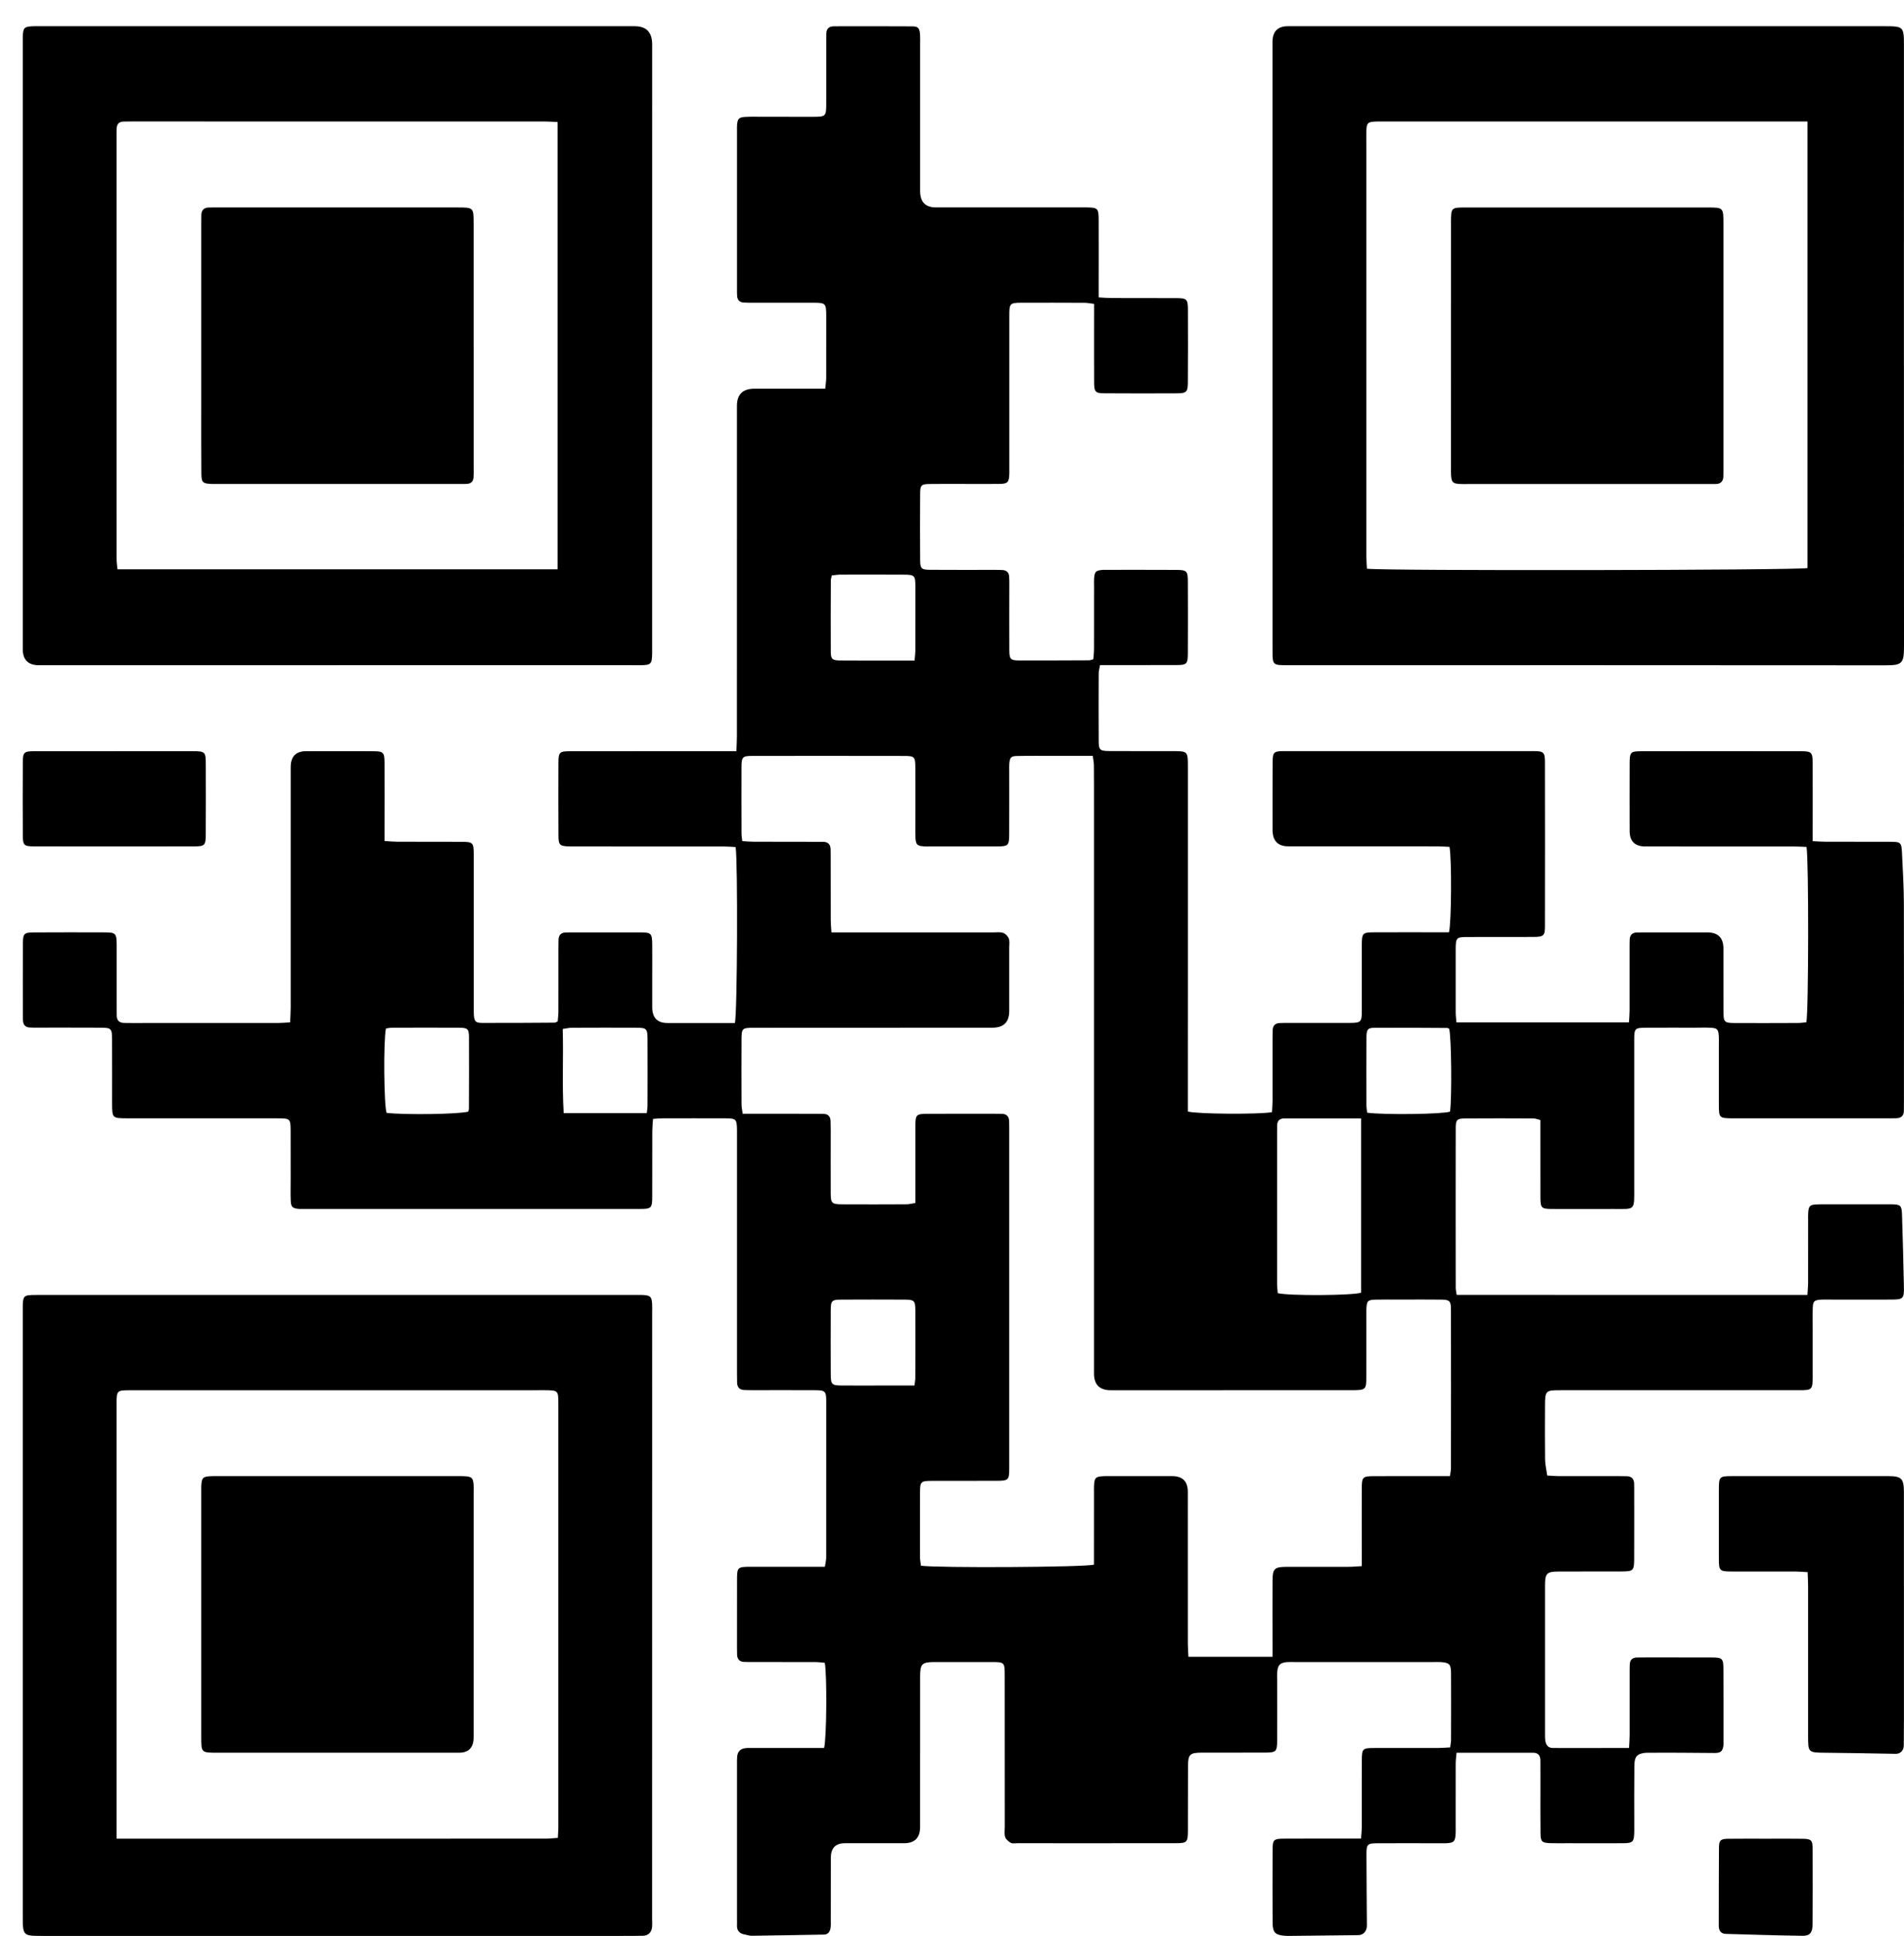<svg width="61" height="62" viewBox="0 0 61 62" fill="none" xmlns="http://www.w3.org/2000/svg">
<g clip-path="url(#clip0_0_668)">
<path d="M46.658 32.741H52.188C52.196 32.605 52.208 32.488 52.208 32.371C52.21 31.694 52.208 31.017 52.208 30.34C52.208 30.255 52.208 30.17 52.212 30.085C52.218 29.939 52.3 29.868 52.441 29.863C52.524 29.861 52.608 29.86 52.691 29.86C53.358 29.86 54.026 29.86 54.693 29.86C55.041 29.86 55.215 30.032 55.215 30.375C55.215 31.04 55.214 31.705 55.216 32.37C55.218 32.742 55.236 32.761 55.599 32.763C56.267 32.765 56.934 32.764 57.601 32.761C57.694 32.761 57.786 32.747 57.872 32.739C57.945 32.434 57.951 27.491 57.877 27.124C57.746 27.119 57.607 27.11 57.467 27.11C55.883 27.109 54.298 27.109 52.713 27.109C52.379 27.109 52.211 26.944 52.21 26.613C52.209 25.888 52.207 25.162 52.21 24.437C52.212 24.092 52.241 24.059 52.575 24.059C54.291 24.056 56.007 24.056 57.723 24.059C58.032 24.059 58.072 24.102 58.074 24.416C58.077 25.117 58.075 25.819 58.075 26.52C58.075 26.65 58.075 26.78 58.075 26.939C58.241 26.947 58.369 26.957 58.496 26.957C59.187 26.959 59.878 26.957 60.569 26.959C60.891 26.96 60.92 26.983 60.935 27.3C60.961 27.842 60.994 28.384 60.996 28.926C61.002 31.042 60.998 33.158 60.998 35.274C60.998 35.371 60.997 35.468 60.996 35.565C60.996 35.728 60.911 35.808 60.753 35.812C60.669 35.813 60.586 35.815 60.502 35.815C58.846 35.815 57.19 35.815 55.533 35.815C55.522 35.815 55.51 35.815 55.498 35.815C55.084 35.81 55.07 35.798 55.069 35.39C55.067 34.738 55.069 34.085 55.069 33.431C55.069 33.347 55.073 33.262 55.067 33.177C55.051 32.965 55.016 32.925 54.808 32.914C54.642 32.905 54.475 32.912 54.308 32.912C53.784 32.912 53.259 32.91 52.735 32.913C52.375 32.916 52.357 32.934 52.357 33.309C52.356 34.881 52.356 36.453 52.357 38.025C52.358 38.788 52.396 38.716 51.688 38.717C51.033 38.718 50.378 38.72 49.722 38.717C49.382 38.716 49.352 38.684 49.351 38.346C49.349 37.657 49.35 36.968 49.35 36.278C49.35 36.146 49.35 36.014 49.35 35.869C49.263 35.848 49.196 35.818 49.13 35.818C48.404 35.814 47.677 35.813 46.95 35.818C46.677 35.82 46.638 35.857 46.638 36.133C46.635 37.838 46.636 39.543 46.638 41.248C46.638 41.306 46.653 41.364 46.668 41.468C50.411 41.474 54.145 41.468 57.906 41.471C57.915 41.312 57.928 41.194 57.928 41.077C57.93 40.412 57.929 39.747 57.929 39.082C57.929 38.997 57.925 38.912 57.932 38.828C57.948 38.624 57.987 38.581 58.199 38.573C58.425 38.563 58.651 38.57 58.878 38.569C59.449 38.569 60.022 38.566 60.593 38.569C60.888 38.57 60.927 38.606 60.936 38.897C60.96 39.669 60.983 40.44 60.997 41.212C61.004 41.593 60.974 41.617 60.587 41.619C59.92 41.622 59.252 41.619 58.585 41.619C58.501 41.619 58.417 41.615 58.334 41.621C58.126 41.637 58.085 41.672 58.077 41.884C58.068 42.138 58.075 42.392 58.075 42.646C58.075 43.129 58.077 43.613 58.075 44.096C58.072 44.504 58.055 44.521 57.645 44.521C55.095 44.522 52.545 44.521 49.995 44.521C49.514 44.521 49.499 44.533 49.498 45.032C49.496 45.601 49.492 46.169 49.5 46.737C49.502 46.902 49.543 47.066 49.569 47.254C49.713 47.261 49.829 47.273 49.944 47.273C50.588 47.274 51.231 47.273 51.875 47.273C51.959 47.273 52.042 47.273 52.126 47.276C52.267 47.281 52.345 47.354 52.353 47.5C52.355 47.548 52.356 47.597 52.356 47.645C52.356 48.407 52.359 49.169 52.355 49.931C52.353 50.296 52.324 50.324 51.967 50.325C51.288 50.328 50.609 50.324 49.93 50.328C49.553 50.33 49.498 50.386 49.498 50.775C49.496 52.359 49.497 53.943 49.498 55.527C49.498 55.599 49.497 55.672 49.507 55.744C49.53 55.893 49.606 55.986 49.769 55.979C49.841 55.976 49.912 55.981 49.984 55.98C50.591 55.98 51.199 55.98 51.807 55.979C51.923 55.979 52.04 55.979 52.191 55.979C52.199 55.814 52.21 55.685 52.21 55.557C52.212 54.892 52.21 54.227 52.21 53.562C52.21 53.477 52.21 53.393 52.214 53.308C52.218 53.163 52.293 53.085 52.436 53.081C52.58 53.078 52.723 53.078 52.865 53.078C53.52 53.078 54.176 53.077 54.831 53.08C55.187 53.081 55.214 53.108 55.215 53.476C55.219 54.238 55.217 55 55.217 55.761C55.217 55.81 55.221 55.859 55.214 55.906C55.188 56.09 55.12 56.14 54.931 56.139C54.204 56.133 53.478 56.126 52.751 56.132C52.642 56.133 52.499 56.168 52.435 56.243C52.369 56.32 52.361 56.465 52.361 56.581C52.354 57.186 52.358 57.791 52.358 58.395C52.358 58.48 52.359 58.564 52.358 58.649C52.351 58.991 52.321 59.027 51.99 59.029C51.395 59.032 50.799 59.03 50.203 59.029C50.024 59.029 49.845 59.033 49.667 59.027C49.398 59.017 49.356 58.979 49.354 58.706C49.348 58.174 49.352 57.642 49.352 57.11C49.352 56.868 49.35 56.627 49.351 56.385C49.351 56.226 49.285 56.131 49.118 56.131C48.31 56.13 47.502 56.131 46.664 56.131C46.653 56.261 46.638 56.365 46.637 56.469C46.635 57.146 46.636 57.823 46.636 58.501C46.636 58.573 46.639 58.646 46.635 58.718C46.622 58.971 46.583 59.014 46.344 59.029C46.261 59.033 46.177 59.03 46.094 59.03C45.439 59.03 44.783 59.027 44.128 59.03C43.809 59.032 43.778 59.06 43.778 59.381C43.779 60.142 43.787 60.904 43.792 61.665C43.794 61.837 43.683 61.97 43.524 61.973C42.8 61.982 42.077 61.989 41.353 61.997C41.294 61.997 41.234 61.999 41.175 61.995C40.856 61.972 40.773 61.891 40.772 61.573C40.768 60.787 40.767 60.001 40.772 59.215C40.773 58.923 40.814 58.885 41.109 58.883C41.812 58.879 42.515 58.881 43.218 58.88C43.335 58.88 43.452 58.88 43.605 58.88C43.614 58.735 43.628 58.619 43.628 58.503C43.631 57.802 43.629 57.1 43.63 56.399C43.631 55.991 43.645 55.979 44.06 55.979C44.727 55.978 45.394 55.98 46.062 55.979C46.19 55.979 46.318 55.968 46.46 55.961C46.472 55.864 46.487 55.795 46.488 55.726C46.49 55.013 46.491 54.3 46.488 53.586C46.486 53.298 46.436 53.248 46.162 53.228C46.091 53.224 46.019 53.227 45.947 53.227C44.446 53.227 42.945 53.227 41.444 53.227C41.372 53.227 41.3 53.223 41.229 53.229C41.012 53.248 40.937 53.323 40.92 53.546C40.912 53.654 40.917 53.764 40.917 53.872C40.917 54.489 40.92 55.106 40.917 55.722C40.916 56.103 40.891 56.126 40.504 56.127C39.837 56.129 39.17 56.126 38.502 56.128C38.118 56.13 38.063 56.184 38.061 56.566C38.057 57.255 38.061 57.944 38.058 58.634C38.056 58.998 38.029 59.028 37.67 59.028C35.978 59.031 34.286 59.029 32.594 59.029C32.522 59.029 32.44 59.047 32.383 59.016C32.309 58.975 32.228 58.905 32.203 58.829C32.171 58.73 32.191 58.614 32.191 58.505C32.19 56.897 32.19 55.289 32.189 53.681C32.189 53.23 32.188 53.228 31.76 53.227C31.153 53.226 30.545 53.226 29.937 53.227C29.538 53.229 29.48 53.285 29.479 53.687C29.477 55.295 29.479 56.903 29.478 58.511C29.478 58.856 29.306 59.029 28.961 59.029C28.33 59.029 27.698 59.029 27.067 59.029C26.768 59.029 26.619 59.186 26.619 59.5C26.618 60.165 26.618 60.83 26.617 61.495C26.617 61.58 26.623 61.666 26.609 61.748C26.59 61.862 26.531 61.953 26.401 61.955C25.629 61.969 24.857 61.983 24.085 61.993C24.016 61.994 23.946 61.967 23.876 61.956C23.695 61.927 23.598 61.831 23.612 61.636C23.616 61.576 23.612 61.515 23.612 61.455C23.612 59.81 23.612 58.166 23.612 56.521C23.612 56.437 23.61 56.352 23.616 56.268C23.627 56.099 23.719 56.002 23.885 55.984C23.967 55.975 24.051 55.979 24.134 55.979C24.766 55.979 25.397 55.979 26.029 55.979C26.158 55.979 26.286 55.979 26.402 55.979C26.485 55.678 26.498 53.647 26.425 53.251C26.329 53.243 26.226 53.228 26.123 53.228C25.444 53.226 24.765 53.227 24.085 53.226C24.002 53.226 23.919 53.226 23.835 53.222C23.692 53.215 23.62 53.134 23.615 52.991C23.612 52.918 23.612 52.846 23.612 52.773C23.612 52.06 23.611 51.346 23.613 50.633C23.614 50.178 23.617 50.176 24.08 50.176C24.724 50.175 25.367 50.176 26.011 50.176C26.141 50.176 26.271 50.176 26.428 50.176C26.445 50.062 26.47 49.971 26.47 49.88C26.472 48.212 26.473 46.543 26.471 44.874C26.471 44.556 26.436 44.522 26.12 44.521C25.453 44.517 24.786 44.52 24.118 44.52C24.023 44.52 23.927 44.519 23.833 44.514C23.689 44.506 23.619 44.423 23.615 44.279C23.613 44.171 23.612 44.062 23.612 43.953C23.612 41.474 23.612 38.996 23.612 36.517C23.612 36.408 23.614 36.299 23.612 36.19C23.606 35.842 23.585 35.817 23.248 35.815C22.569 35.812 21.89 35.814 21.211 35.815C21.128 35.815 21.046 35.825 20.921 35.833C20.913 35.964 20.899 36.092 20.898 36.219C20.896 36.92 20.898 37.621 20.896 38.323C20.895 38.687 20.868 38.716 20.509 38.716C16.91 38.717 13.312 38.716 9.713 38.716C9.665 38.716 9.617 38.719 9.57 38.715C9.369 38.696 9.321 38.653 9.314 38.447C9.305 38.217 9.312 37.987 9.312 37.757C9.312 37.25 9.312 36.742 9.311 36.234C9.309 35.823 9.302 35.815 8.883 35.815C7.287 35.815 5.69 35.815 4.093 35.814C3.592 35.814 3.592 35.812 3.591 35.318C3.591 34.641 3.593 33.964 3.59 33.286C3.589 32.939 3.564 32.913 3.225 32.912C2.546 32.908 1.867 32.911 1.188 32.91C1.104 32.91 1.021 32.912 0.938 32.905C0.812 32.895 0.746 32.82 0.737 32.693C0.734 32.657 0.733 32.621 0.733 32.584C0.733 31.787 0.73 30.988 0.734 30.191C0.735 29.903 0.779 29.862 1.074 29.861C1.837 29.857 2.6 29.857 3.362 29.86C3.709 29.862 3.736 29.893 3.738 30.267C3.74 30.932 3.738 31.597 3.738 32.262C3.738 32.347 3.739 32.432 3.739 32.516C3.739 32.68 3.822 32.76 3.983 32.76C4.054 32.76 4.126 32.762 4.197 32.762C5.77 32.762 7.343 32.762 8.916 32.761C9.032 32.761 9.148 32.75 9.295 32.742C9.302 32.565 9.313 32.411 9.313 32.258C9.314 29.694 9.313 27.131 9.313 24.568C9.313 24.229 9.476 24.059 9.801 24.058C10.516 24.056 11.231 24.055 11.946 24.058C12.284 24.059 12.317 24.091 12.319 24.43C12.322 25.131 12.319 25.832 12.319 26.534C12.319 26.653 12.319 26.773 12.319 26.934C12.47 26.943 12.596 26.956 12.721 26.957C13.412 26.96 14.103 26.958 14.794 26.96C15.149 26.962 15.177 26.988 15.177 27.355C15.179 28.964 15.178 30.572 15.178 32.18C15.178 32.277 15.175 32.373 15.18 32.47C15.192 32.708 15.226 32.758 15.448 32.759C16.223 32.763 16.997 32.755 17.771 32.751C17.793 32.751 17.814 32.734 17.867 32.711C17.874 32.622 17.888 32.518 17.889 32.414C17.891 31.725 17.89 31.035 17.89 30.346C17.89 30.261 17.89 30.176 17.893 30.092C17.899 29.948 17.973 29.87 18.116 29.863C18.164 29.861 18.211 29.86 18.259 29.86C19.01 29.86 19.76 29.858 20.511 29.86C20.868 29.862 20.892 29.89 20.896 30.257C20.899 30.608 20.896 30.959 20.896 31.309C20.896 31.624 20.896 31.938 20.896 32.253C20.896 32.592 21.058 32.762 21.381 32.762C21.988 32.762 22.596 32.762 23.204 32.762C23.321 32.762 23.437 32.762 23.544 32.762C23.623 32.48 23.641 27.566 23.568 27.128C23.45 27.122 23.323 27.11 23.197 27.11C21.636 27.108 20.075 27.109 18.514 27.109C18.431 27.109 18.347 27.11 18.264 27.108C17.926 27.101 17.893 27.074 17.891 26.735C17.887 25.973 17.888 25.212 17.89 24.45C17.891 24.086 17.918 24.058 18.279 24.058C19.911 24.056 21.543 24.057 23.176 24.057C23.304 24.057 23.432 24.057 23.593 24.057C23.599 23.875 23.609 23.734 23.609 23.593C23.61 20.062 23.61 16.531 23.61 13C23.61 12.632 23.795 12.448 24.164 12.448C24.795 12.448 25.427 12.448 26.058 12.448C26.176 12.448 26.293 12.448 26.439 12.448C26.451 12.313 26.469 12.209 26.47 12.105C26.472 11.44 26.473 10.775 26.471 10.11C26.47 9.717 26.451 9.696 26.072 9.695C25.416 9.694 24.761 9.695 24.105 9.695C24.01 9.695 23.915 9.695 23.82 9.688C23.695 9.679 23.625 9.607 23.616 9.48C23.611 9.408 23.612 9.335 23.612 9.262C23.612 7.57 23.612 5.877 23.612 4.184C23.612 4.123 23.609 4.062 23.614 4.002C23.632 3.799 23.671 3.756 23.881 3.744C24.06 3.734 24.238 3.74 24.417 3.74C24.965 3.74 25.514 3.742 26.062 3.741C26.451 3.74 26.47 3.722 26.471 3.337C26.472 2.66 26.471 1.982 26.471 1.305C26.471 1.22 26.47 1.136 26.476 1.051C26.484 0.924 26.556 0.855 26.681 0.844C26.693 0.843 26.705 0.842 26.717 0.842C27.551 0.842 28.385 0.837 29.219 0.844C29.42 0.845 29.462 0.902 29.477 1.111C29.484 1.207 29.479 1.304 29.479 1.401C29.479 2.973 29.479 4.544 29.479 6.116C29.479 6.466 29.647 6.642 29.982 6.642C31.518 6.642 33.056 6.642 34.593 6.642C34.664 6.642 34.736 6.641 34.807 6.642C35.169 6.647 35.198 6.672 35.199 7.031C35.202 7.721 35.2 8.41 35.199 9.099C35.199 9.23 35.199 9.36 35.199 9.524C35.361 9.532 35.488 9.544 35.614 9.544C36.305 9.546 36.996 9.544 37.687 9.547C38.023 9.547 38.056 9.579 38.058 9.919C38.061 10.693 38.061 11.467 38.056 12.241C38.055 12.554 38.015 12.594 37.703 12.596C36.929 12.6 36.154 12.6 35.38 12.595C35.095 12.593 35.056 12.551 35.054 12.251C35.05 11.55 35.053 10.848 35.053 10.147C35.053 10.016 35.053 9.885 35.053 9.732C34.93 9.717 34.839 9.697 34.749 9.697C34.07 9.694 33.39 9.693 32.711 9.695C32.358 9.697 32.337 9.72 32.337 10.097C32.336 11.717 32.337 13.338 32.337 14.958C32.337 15.03 32.339 15.103 32.337 15.176C32.326 15.446 32.286 15.493 32.022 15.497C31.653 15.503 31.283 15.498 30.914 15.498C30.532 15.498 30.151 15.494 29.77 15.5C29.519 15.504 29.482 15.542 29.48 15.8C29.474 16.514 29.475 17.227 29.48 17.941C29.482 18.21 29.521 18.246 29.8 18.248C30.479 18.253 31.159 18.25 31.838 18.25C31.933 18.25 32.028 18.25 32.123 18.256C32.248 18.264 32.322 18.333 32.331 18.461C32.338 18.557 32.337 18.654 32.337 18.751C32.337 19.44 32.333 20.129 32.337 20.819C32.338 21.106 32.374 21.149 32.636 21.151C33.386 21.155 34.137 21.149 34.888 21.147C34.922 21.147 34.956 21.132 35.028 21.114C35.036 21.007 35.05 20.891 35.051 20.775C35.053 20.11 35.051 19.445 35.052 18.78C35.052 18.695 35.048 18.611 35.053 18.526C35.069 18.303 35.11 18.266 35.34 18.25C35.376 18.248 35.412 18.249 35.447 18.249C36.186 18.249 36.925 18.247 37.664 18.251C38.027 18.252 38.055 18.28 38.056 18.639C38.059 19.401 38.06 20.163 38.056 20.924C38.055 21.265 38.022 21.297 37.687 21.298C37.008 21.301 36.329 21.3 35.65 21.3C35.52 21.3 35.39 21.3 35.243 21.3C35.225 21.405 35.201 21.485 35.2 21.565C35.197 22.278 35.196 22.991 35.2 23.705C35.201 24.022 35.231 24.051 35.553 24.053C36.22 24.057 36.888 24.054 37.555 24.055C38.056 24.056 38.057 24.056 38.057 24.553C38.058 26.922 38.057 29.292 38.057 31.663C38.057 32.848 38.057 34.032 38.056 35.218C38.056 35.348 38.056 35.478 38.056 35.597C38.358 35.68 40.35 35.692 40.752 35.617C40.758 35.497 40.77 35.369 40.77 35.24C40.772 34.575 40.77 33.91 40.77 33.245C40.77 33.16 40.771 33.075 40.774 32.991C40.779 32.845 40.855 32.769 40.997 32.763C41.093 32.759 41.188 32.759 41.283 32.759C41.938 32.759 42.593 32.762 43.249 32.759C43.605 32.757 43.629 32.731 43.629 32.361C43.631 31.659 43.627 30.958 43.629 30.256C43.631 29.887 43.656 29.86 44.011 29.858C44.69 29.855 45.37 29.857 46.049 29.857C46.177 29.857 46.305 29.857 46.422 29.857C46.502 29.548 46.512 27.503 46.439 27.122C46.309 27.116 46.17 27.106 46.031 27.106C44.446 27.105 42.861 27.105 41.277 27.105C40.94 27.105 40.771 26.929 40.77 26.576C40.77 25.863 40.768 25.15 40.772 24.436C40.773 24.089 40.803 24.055 41.133 24.055C43.8 24.053 46.468 24.053 49.135 24.055C49.453 24.055 49.495 24.094 49.496 24.404C49.499 26.157 49.499 27.91 49.496 29.663C49.495 29.968 49.454 30.004 49.13 30.006C48.427 30.01 47.724 30.006 47.021 30.008C46.658 30.009 46.639 30.028 46.637 30.399C46.635 31.076 46.636 31.753 46.637 32.43C46.637 32.524 46.651 32.617 46.66 32.737L46.658 32.741ZM40.769 53.059C40.769 52.881 40.769 52.749 40.769 52.617C40.769 51.952 40.766 51.287 40.769 50.622C40.771 50.239 40.83 50.18 41.208 50.178C41.875 50.175 42.542 50.179 43.21 50.177C43.336 50.177 43.462 50.164 43.628 50.155C43.628 49.978 43.628 49.836 43.628 49.693C43.628 49.016 43.625 48.339 43.628 47.662C43.63 47.301 43.656 47.275 44.02 47.274C44.699 47.271 45.378 47.273 46.057 47.273H46.453C46.468 47.159 46.485 47.089 46.485 47.02C46.487 45.327 46.488 43.634 46.485 41.941C46.485 41.663 46.444 41.624 46.176 41.62C45.735 41.614 45.294 41.618 44.853 41.619C44.591 41.619 44.329 41.614 44.067 41.621C43.816 41.628 43.788 41.662 43.776 41.922C43.772 42.007 43.774 42.092 43.774 42.176C43.774 42.829 43.776 43.482 43.773 44.135C43.772 44.483 43.741 44.512 43.414 44.52C43.366 44.52 43.318 44.52 43.271 44.52C40.709 44.52 38.147 44.521 35.585 44.522C35.228 44.522 35.05 44.343 35.05 43.987C35.05 37.904 35.05 31.823 35.05 25.741C35.05 25.33 35.051 24.918 35.047 24.508C35.046 24.416 35.025 24.325 35.01 24.207C34.593 24.207 34.201 24.207 33.81 24.207C33.405 24.207 32.999 24.202 32.594 24.21C32.385 24.214 32.351 24.257 32.336 24.47C32.33 24.542 32.334 24.615 32.334 24.688C32.334 25.365 32.336 26.042 32.333 26.719C32.332 27.079 32.303 27.107 31.942 27.108C31.215 27.11 30.488 27.109 29.761 27.109C29.713 27.109 29.666 27.111 29.618 27.108C29.377 27.092 29.34 27.054 29.328 26.798C29.323 26.701 29.326 26.604 29.326 26.507C29.326 25.866 29.329 25.226 29.326 24.584C29.325 24.236 29.3 24.209 28.964 24.209C27.343 24.206 25.723 24.206 24.102 24.208C23.789 24.208 23.758 24.242 23.756 24.564C23.753 25.277 23.755 25.991 23.757 26.704C23.757 26.774 23.772 26.843 23.782 26.937C23.913 26.945 24.029 26.957 24.145 26.957C24.812 26.96 25.479 26.959 26.146 26.96C26.218 26.96 26.289 26.96 26.361 26.96C26.518 26.96 26.607 27.033 26.612 27.198C26.614 27.282 26.614 27.367 26.614 27.452C26.614 28.117 26.614 28.782 26.616 29.447C26.616 29.575 26.629 29.703 26.638 29.861C26.805 29.861 26.934 29.861 27.064 29.861C28.648 29.861 30.233 29.861 31.818 29.861C31.925 29.861 32.04 29.843 32.137 29.875C32.212 29.9 32.291 29.981 32.32 30.057C32.353 30.141 32.334 30.247 32.334 30.344C32.334 31.021 32.334 31.698 32.334 32.376C32.334 32.733 32.156 32.911 31.801 32.912C29.251 32.913 26.702 32.913 24.152 32.915C23.775 32.915 23.758 32.932 23.757 33.293C23.754 33.982 23.754 34.671 23.757 35.36C23.757 35.452 23.778 35.545 23.793 35.668C23.932 35.668 24.049 35.668 24.166 35.668C24.821 35.668 25.477 35.668 26.132 35.669C26.215 35.669 26.299 35.669 26.382 35.672C26.525 35.675 26.603 35.749 26.61 35.895C26.614 35.992 26.615 36.088 26.615 36.185C26.615 36.862 26.612 37.539 26.615 38.216C26.617 38.532 26.651 38.566 26.968 38.569C27.659 38.573 28.35 38.571 29.041 38.568C29.13 38.568 29.219 38.542 29.327 38.526C29.327 38.364 29.327 38.232 29.327 38.1C29.327 37.435 29.326 36.77 29.327 36.105C29.328 35.686 29.342 35.671 29.744 35.669C30.436 35.667 31.127 35.668 31.818 35.668C31.913 35.668 32.008 35.668 32.104 35.671C32.247 35.675 32.322 35.752 32.33 35.896C32.333 35.957 32.334 36.017 32.334 36.078C32.334 39.729 32.335 43.381 32.334 47.033C32.334 47.393 32.305 47.421 31.942 47.422C31.251 47.426 30.56 47.422 29.869 47.424C29.498 47.425 29.477 47.444 29.476 47.806C29.473 48.495 29.474 49.184 29.476 49.873C29.476 49.965 29.496 50.057 29.506 50.141C30.002 50.217 34.766 50.192 35.049 50.107C35.049 49.999 35.049 49.88 35.049 49.761C35.049 49.108 35.049 48.455 35.05 47.802C35.05 47.73 35.047 47.657 35.051 47.584C35.063 47.327 35.098 47.289 35.34 47.275C35.399 47.271 35.459 47.273 35.518 47.273C36.197 47.273 36.877 47.272 37.556 47.273C37.888 47.273 38.054 47.44 38.055 47.774C38.055 49.394 38.055 51.014 38.056 52.635C38.056 52.774 38.068 52.914 38.074 53.059H40.769H40.769ZM43.609 35.818C42.758 35.818 41.951 35.818 41.144 35.818C41.002 35.818 40.922 35.888 40.917 36.037C40.916 36.11 40.915 36.182 40.915 36.254C40.915 37.872 40.914 39.488 40.915 41.106C40.915 41.211 40.929 41.316 40.936 41.414C41.316 41.504 43.356 41.489 43.608 41.398V35.818H43.609ZM12.364 32.938C12.281 33.343 12.3 35.398 12.385 35.64C12.959 35.71 14.762 35.682 15.003 35.599C15.01 35.566 15.023 35.531 15.023 35.496C15.025 34.736 15.03 33.976 15.025 33.217C15.024 32.95 14.983 32.915 14.7 32.913C13.987 32.909 13.274 32.911 12.561 32.913C12.493 32.913 12.424 32.93 12.364 32.938H12.364ZM20.721 35.648C20.733 35.546 20.745 35.487 20.745 35.428C20.747 34.705 20.749 33.981 20.745 33.257C20.743 32.944 20.711 32.915 20.388 32.913C19.699 32.91 19.009 32.911 18.32 32.914C18.231 32.914 18.142 32.937 18.028 32.953C18.055 33.867 18.004 34.754 18.059 35.648H20.721ZM43.801 35.635C44.379 35.709 46.215 35.682 46.456 35.601C46.519 35.133 46.499 33.191 46.428 32.946C46.407 32.937 46.385 32.921 46.364 32.921C45.592 32.917 44.819 32.91 44.047 32.915C43.816 32.916 43.779 32.965 43.778 33.235C43.773 33.959 43.775 34.682 43.777 35.406C43.777 35.476 43.791 35.545 43.802 35.634L43.801 35.635ZM29.301 21.153C29.313 21.012 29.325 20.93 29.326 20.848C29.328 20.16 29.329 19.472 29.327 18.784C29.326 18.425 29.303 18.404 28.934 18.403C28.268 18.4 27.602 18.4 26.936 18.402C26.844 18.402 26.752 18.418 26.652 18.427C26.638 18.49 26.62 18.535 26.619 18.58C26.616 19.34 26.612 20.101 26.617 20.861C26.618 21.108 26.662 21.149 26.918 21.152C27.501 21.158 28.084 21.154 28.667 21.154C28.867 21.154 29.067 21.154 29.301 21.154V21.153ZM29.298 44.371C29.311 44.257 29.325 44.198 29.325 44.14C29.327 43.415 29.329 42.69 29.326 41.965C29.325 41.652 29.292 41.621 28.968 41.62C28.302 41.616 27.635 41.617 26.968 41.62C26.647 41.621 26.617 41.65 26.616 41.968C26.613 42.645 26.613 43.322 26.616 43.998C26.618 44.342 26.645 44.37 26.984 44.371C27.532 44.374 28.079 44.371 28.627 44.37C28.84 44.37 29.052 44.37 29.297 44.37L29.298 44.371ZM50.869 0.84C54.049 0.84 57.23 0.84 60.41 0.84C60.975 0.84 60.998 0.864 60.998 1.43C60.998 7.848 60.996 14.267 61 20.685C61 21.245 60.949 21.306 60.405 21.306C54.044 21.3 47.683 21.302 41.322 21.303C41.298 21.303 41.274 21.303 41.25 21.303C40.772 21.302 40.769 21.3 40.769 20.823C40.768 17.559 40.768 14.295 40.768 11.032C40.768 7.804 40.768 4.577 40.768 1.35C40.768 1.011 40.931 0.841 41.256 0.84C44.461 0.84 47.665 0.84 50.869 0.84ZM57.908 3.891C57.725 3.891 57.574 3.891 57.422 3.891C53.039 3.891 48.656 3.891 44.273 3.891C44.225 3.891 44.178 3.89 44.13 3.891C43.809 3.898 43.779 3.926 43.774 4.239C43.771 4.432 43.775 4.626 43.775 4.819C43.775 9.146 43.774 13.473 43.775 17.8C43.775 17.94 43.787 18.08 43.793 18.212C44.255 18.285 57.637 18.265 57.909 18.191V3.89L57.908 3.891ZM0.729 51.681C0.729 48.478 0.729 45.274 0.729 42.071C0.729 42.022 0.729 41.974 0.729 41.926C0.731 41.483 0.74 41.471 1.163 41.471C7.596 41.471 14.029 41.471 20.461 41.471C20.509 41.471 20.557 41.469 20.604 41.472C20.834 41.487 20.876 41.525 20.892 41.748C20.898 41.832 20.894 41.917 20.894 42.001C20.894 48.481 20.893 54.96 20.892 61.439C20.892 61.536 20.901 61.634 20.889 61.729C20.868 61.892 20.761 61.988 20.601 61.993C20.376 61.999 20.151 61.998 19.926 61.998C13.72 61.998 7.513 61.998 1.307 61.998C0.751 61.998 0.729 61.976 0.729 61.4C0.729 58.16 0.729 54.92 0.729 51.681ZM3.735 58.883C3.92 58.883 4.059 58.883 4.198 58.883C7.474 58.883 10.75 58.883 14.026 58.883C15.182 58.883 16.337 58.884 17.493 58.882C17.617 58.882 17.742 58.866 17.872 58.858C17.879 58.715 17.887 58.62 17.887 58.524C17.888 53.991 17.888 49.457 17.887 44.924C17.887 44.538 17.871 44.525 17.479 44.521C17.455 44.521 17.431 44.521 17.407 44.521C13.166 44.521 8.925 44.521 4.684 44.522C4.505 44.522 4.327 44.52 4.148 44.522C3.747 44.524 3.735 44.534 3.735 44.958C3.735 49.455 3.735 53.952 3.735 58.449C3.735 58.578 3.735 58.707 3.735 58.884L3.735 58.883ZM10.793 21.303C7.612 21.303 4.432 21.303 1.251 21.303C0.904 21.303 0.73 21.133 0.729 20.791C0.729 14.299 0.729 7.807 0.729 1.315C0.729 1.267 0.727 1.218 0.729 1.17C0.741 0.892 0.776 0.854 1.037 0.841C1.12 0.837 1.204 0.84 1.288 0.84C7.637 0.84 13.987 0.84 20.337 0.84C20.709 0.84 20.895 1.035 20.894 1.426C20.894 7.894 20.894 14.361 20.893 20.829C20.893 20.865 20.894 20.902 20.893 20.938C20.887 21.259 20.854 21.296 20.55 21.302C20.431 21.305 20.312 21.302 20.193 21.302C17.059 21.302 13.927 21.302 10.793 21.302V21.304V21.303ZM17.864 18.232V3.909C17.716 3.902 17.588 3.891 17.461 3.891C13.042 3.89 8.623 3.89 4.205 3.89C4.121 3.89 4.038 3.89 3.955 3.893C3.809 3.898 3.74 3.979 3.737 4.123C3.736 4.184 3.735 4.244 3.735 4.305C3.735 8.837 3.735 13.369 3.736 17.901C3.736 18.006 3.752 18.11 3.763 18.232H17.864ZM57.928 50.795C57.929 52.39 57.928 53.985 57.928 55.58C57.928 56.131 57.928 56.125 58.484 56.131C59.233 56.138 59.982 56.153 60.731 56.166C60.883 56.169 60.991 56.063 60.993 55.895C60.996 55.621 60.998 55.346 60.998 55.071C60.998 54.261 60.998 53.452 60.998 52.642C60.998 51.023 60.999 49.403 60.997 47.784C60.996 47.35 60.919 47.273 60.502 47.273C58.835 47.272 57.168 47.272 55.501 47.273C55.078 47.273 55.07 47.283 55.069 47.73C55.068 48.455 55.068 49.18 55.069 49.905C55.069 50.31 55.083 50.326 55.498 50.327C56.176 50.329 56.855 50.327 57.534 50.328C57.65 50.328 57.766 50.34 57.913 50.348C57.919 50.512 57.928 50.654 57.928 50.795H57.928ZM3.698 24.058C2.829 24.058 1.96 24.056 1.092 24.058C0.771 24.059 0.732 24.095 0.731 24.404C0.726 25.189 0.726 25.974 0.731 26.759C0.732 27.07 0.771 27.106 1.089 27.107C2.803 27.109 4.517 27.11 6.231 27.107C6.559 27.106 6.591 27.07 6.592 26.724C6.596 25.975 6.595 25.226 6.593 24.478C6.592 24.074 6.575 24.058 6.162 24.057C5.34 24.056 4.519 24.057 3.698 24.057L3.698 24.058ZM55.379 58.886C55.123 58.89 55.074 58.931 55.072 59.173C55.065 60.006 55.068 60.84 55.066 61.673C55.066 61.832 55.134 61.928 55.296 61.933C56.115 61.956 56.934 61.983 57.754 61.994C57.98 61.997 58.068 61.893 58.07 61.648C58.077 60.826 58.077 60.005 58.072 59.183C58.07 58.936 58.022 58.892 57.772 58.887C57.379 58.88 56.986 58.885 56.593 58.885C56.188 58.885 55.784 58.881 55.379 58.887L55.379 58.886ZM54.713 15.5C54.796 15.5 54.88 15.5 54.963 15.5C55.12 15.5 55.208 15.422 55.213 15.26C55.215 15.187 55.215 15.115 55.215 15.043C55.215 12.42 55.215 9.797 55.215 7.173C55.215 6.647 55.214 6.645 54.708 6.645C52.123 6.645 49.538 6.645 46.953 6.645C46.488 6.645 46.487 6.647 46.487 7.141C46.486 9.752 46.486 12.363 46.486 14.974C46.486 15.059 46.483 15.143 46.489 15.227C46.505 15.44 46.543 15.481 46.744 15.498C46.839 15.505 46.934 15.501 47.03 15.501C48.304 15.501 49.579 15.501 50.853 15.501C52.14 15.501 53.426 15.501 54.713 15.501L54.713 15.5ZM10.847 47.273C9.572 47.273 8.298 47.273 7.023 47.273C6.94 47.273 6.856 47.271 6.773 47.274C6.5 47.284 6.462 47.321 6.449 47.585C6.446 47.634 6.448 47.682 6.448 47.73C6.448 50.365 6.448 53.001 6.448 55.636C6.448 56.128 6.451 56.13 6.953 56.13C9.538 56.131 12.123 56.13 14.707 56.13C15.018 56.13 15.174 55.966 15.174 55.637C15.174 53.014 15.175 50.391 15.175 47.768C15.175 47.695 15.179 47.623 15.173 47.55C15.156 47.329 15.115 47.289 14.885 47.276C14.79 47.27 14.694 47.273 14.599 47.273C13.348 47.273 12.098 47.273 10.847 47.273H10.847ZM15.174 11.085C15.174 9.78 15.175 8.475 15.174 7.169C15.174 6.646 15.173 6.644 14.665 6.644C12.081 6.643 9.496 6.643 6.911 6.643C6.84 6.643 6.768 6.645 6.697 6.645C6.538 6.646 6.453 6.725 6.45 6.888C6.448 6.985 6.448 7.082 6.448 7.178C6.448 9.076 6.448 10.973 6.448 12.871C6.448 13.632 6.445 14.394 6.451 15.155C6.453 15.454 6.491 15.486 6.78 15.498C6.827 15.5 6.875 15.499 6.923 15.499C9.531 15.499 12.14 15.499 14.748 15.499C14.82 15.499 14.892 15.501 14.963 15.496C15.088 15.488 15.161 15.418 15.171 15.292C15.179 15.196 15.175 15.099 15.175 15.002C15.175 13.697 15.175 12.391 15.175 11.086H15.175L15.174 11.085Z" fill="black"/>
</g>
<defs>
<clipPath id="clip0_0_668">
<rect width="60.273" height="61.16" fill="white" transform="translate(0.727 0.839)"/>
</clipPath>
</defs>
</svg>
